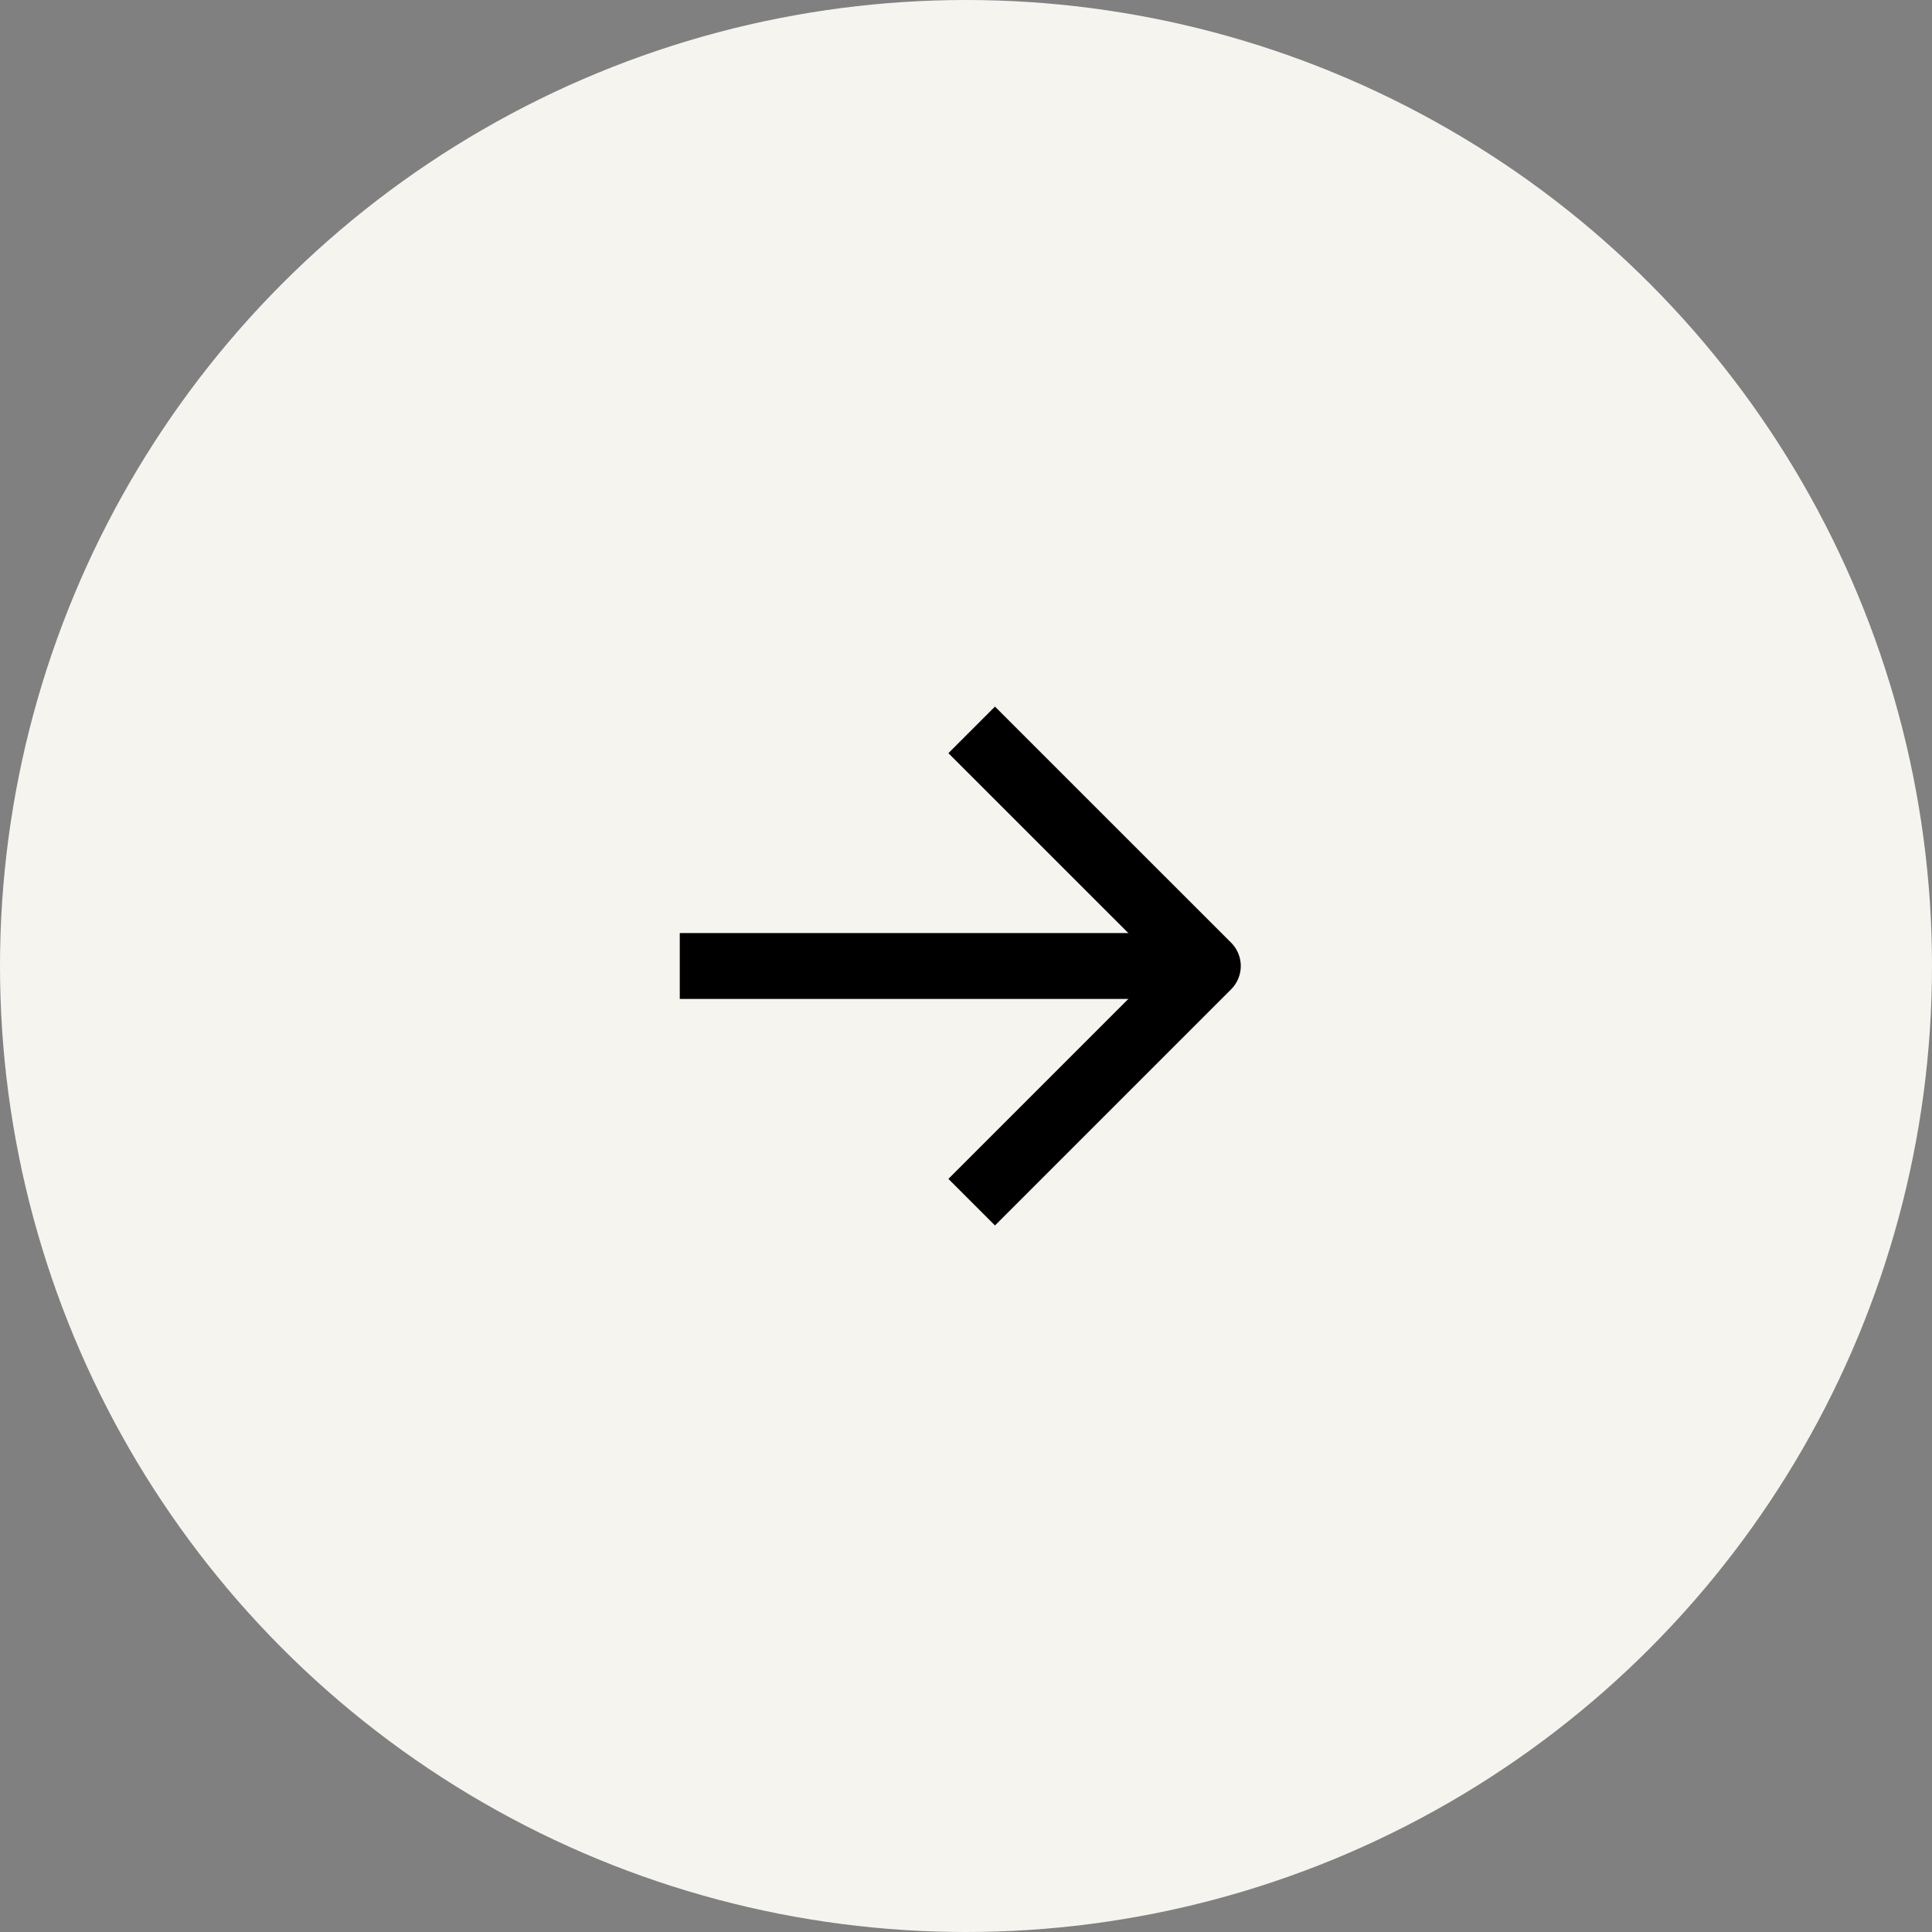 <svg width="33" height="33" viewBox="0 0 33 33" fill="none" xmlns="http://www.w3.org/2000/svg">
<rect x="0" y="0" width="33" height="33" fill="#808080" stroke="none"/>
<circle cx="16.5" cy="16.5" r="16.5" fill="#F6F4EF"/>
<path d="M11.611 16.5H20.167" stroke="black" stroke-width="1.125"/>
<path d="M16.597 12.467L20.631 16.5L16.597 20.534" stroke="black" stroke-width="1.125" stroke-linejoin="round"/>
</svg>
